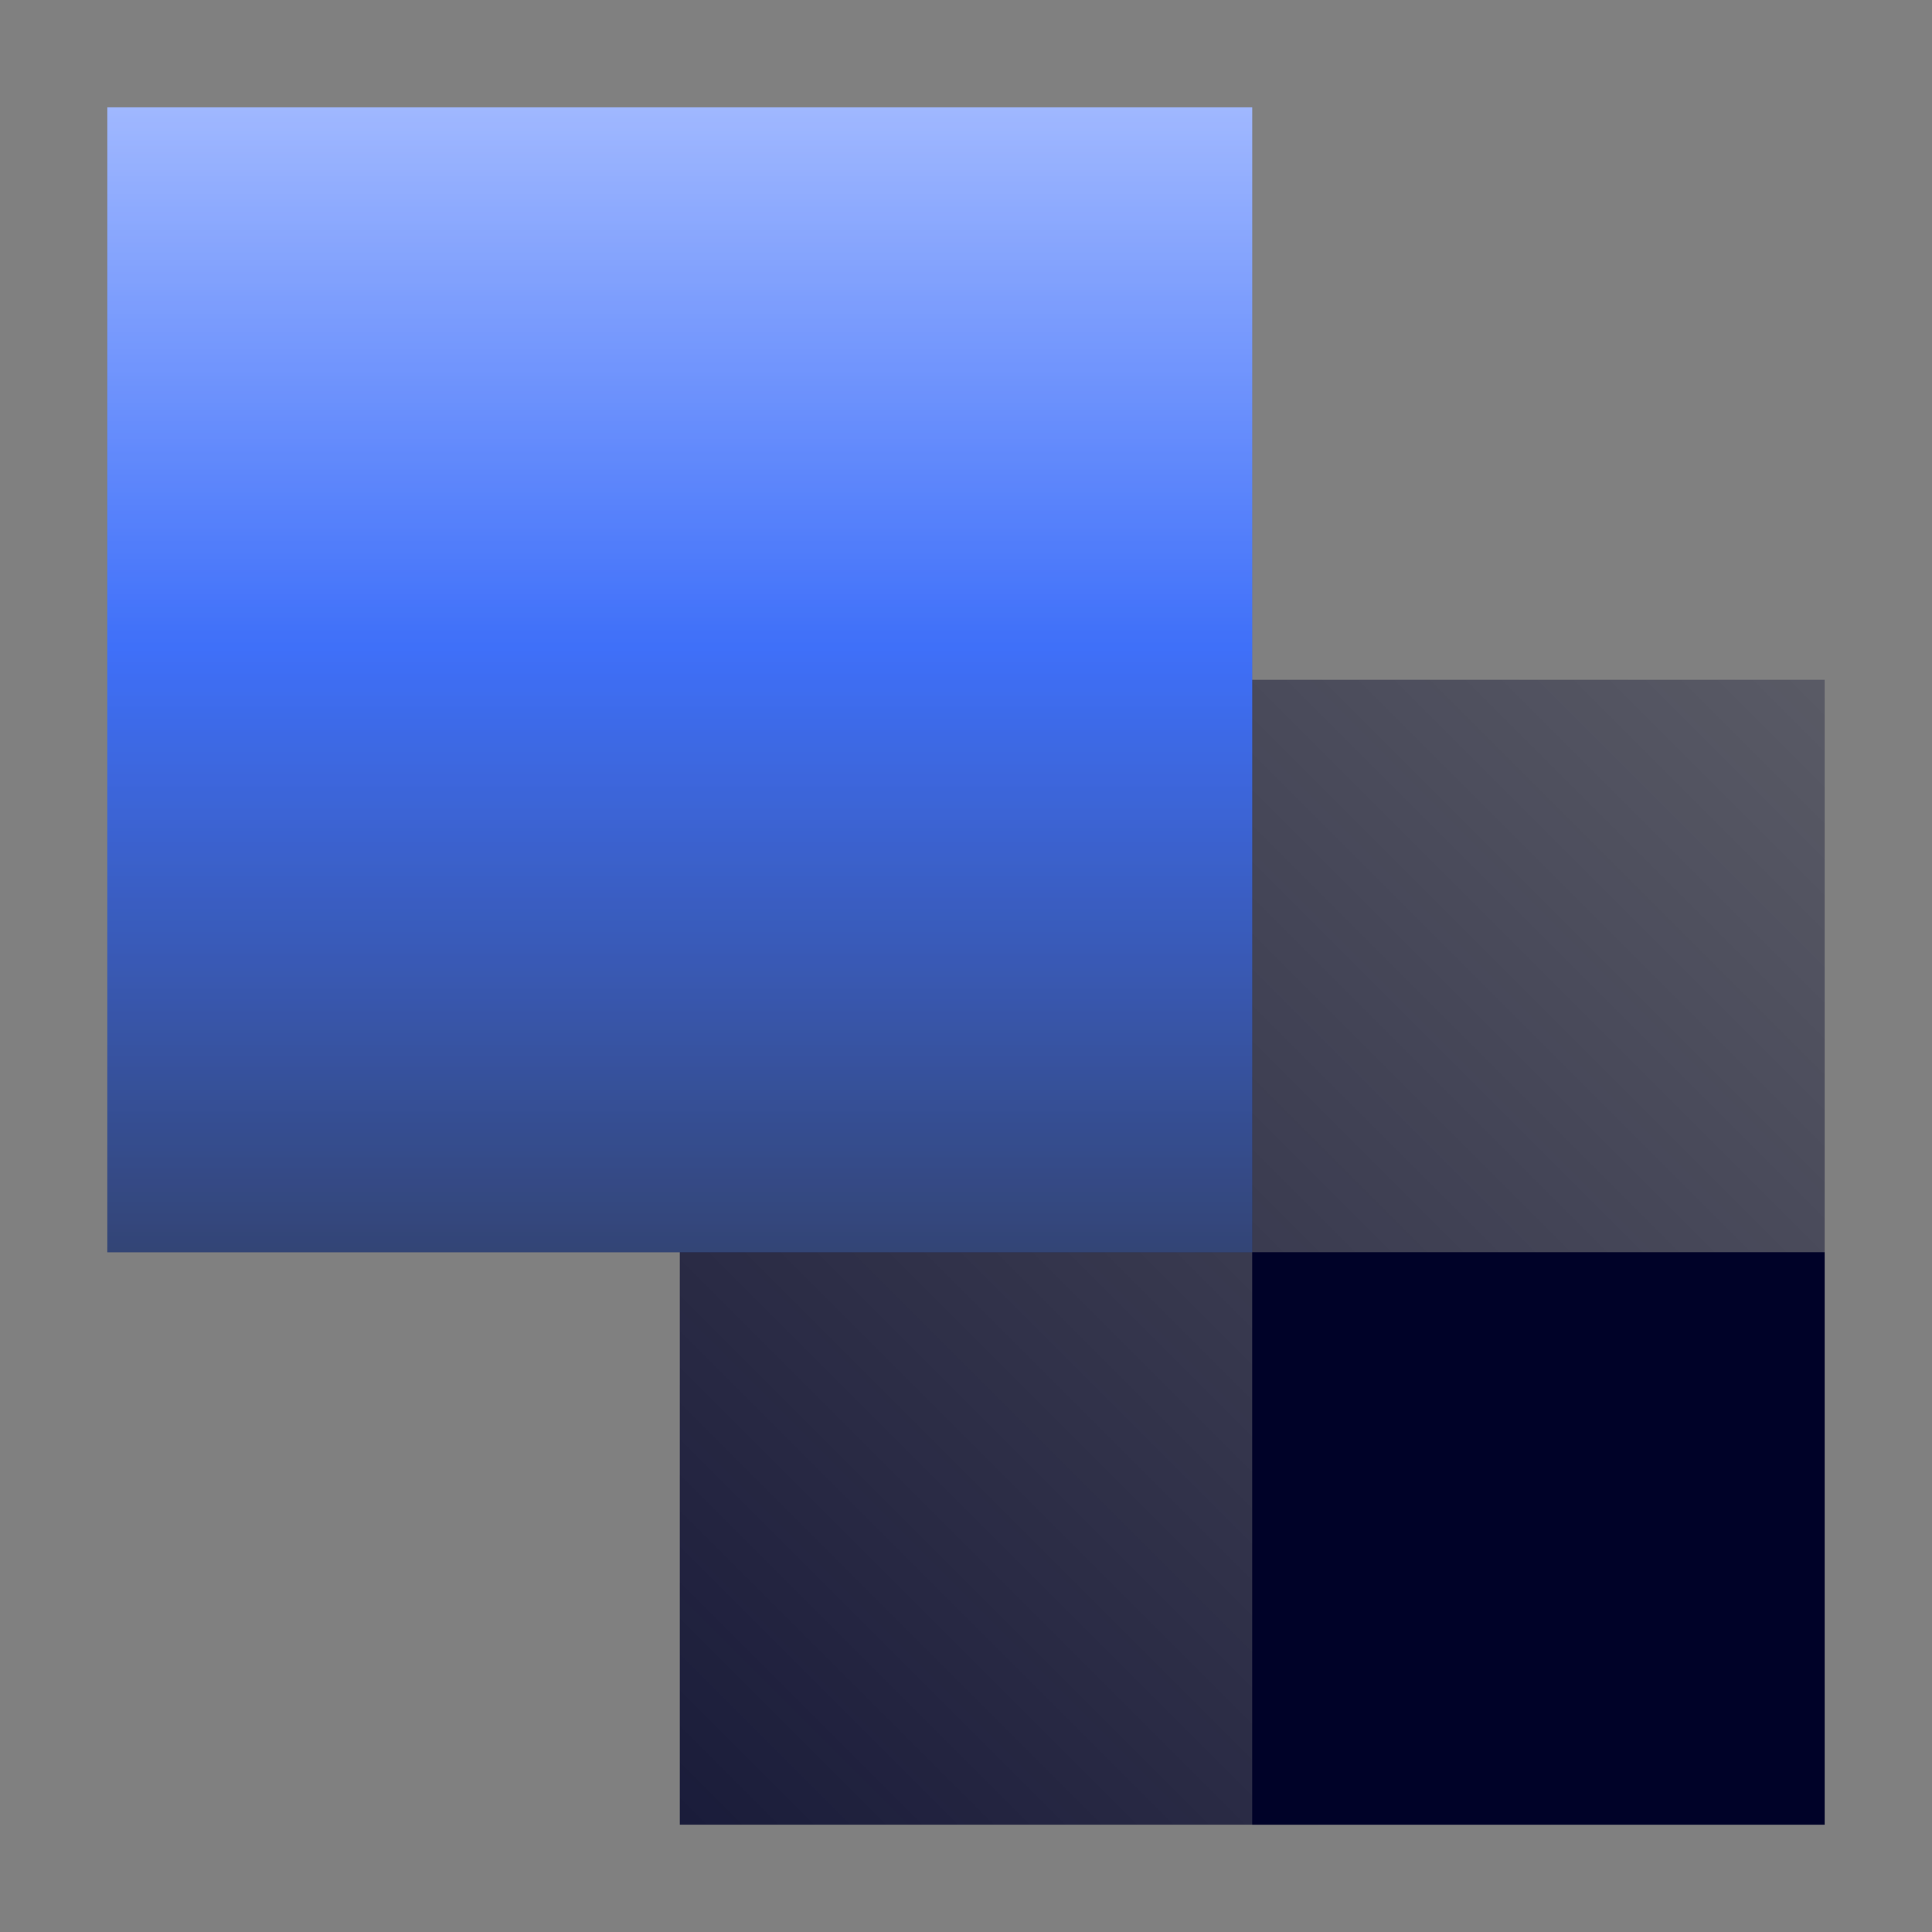 <?xml version="1.0" encoding="UTF-8"?>
<svg xmlns="http://www.w3.org/2000/svg" width="72" height="72" viewBox="0 0 72 72" fill="none">
  <rect x="0" y="0" width="72" height="72" fill="#808080" stroke="none"/>
  <path d="M68 25.334H25.334V68.001H68V25.334Z" fill="url(#paint0_linear_6083_6662)"></path>
  <path d="M46.666 4H4V46.667H46.666V4Z" fill="url(#paint1_linear_6083_6662)"></path>
  <path d="M46.666 4H4V46.667H46.666V4Z" fill="white" fill-opacity="0.2"></path>
  <path d="M67.999 46.666H46.666V68H67.999V46.666Z" fill="#000228"></path>
  <defs>
    <linearGradient id="paint0_linear_6083_6662" x1="25.334" y1="68.001" x2="68" y2="25.334" gradientUnits="userSpaceOnUse">
      <stop stop-color="#000228" stop-opacity="0.8"></stop>
      <stop offset="1" stop-color="#000228" stop-opacity="0.3"></stop>
    </linearGradient>
    <linearGradient id="paint1_linear_6083_6662" x1="25.333" y1="4" x2="25.333" y2="46.667" gradientUnits="userSpaceOnUse">
      <stop stop-color="#88A6FF"></stop>
      <stop offset="0.47" stop-color="#0F4CF8"></stop>
      <stop offset="1" stop-color="#001653"></stop>
    </linearGradient>
  </defs>
</svg>

